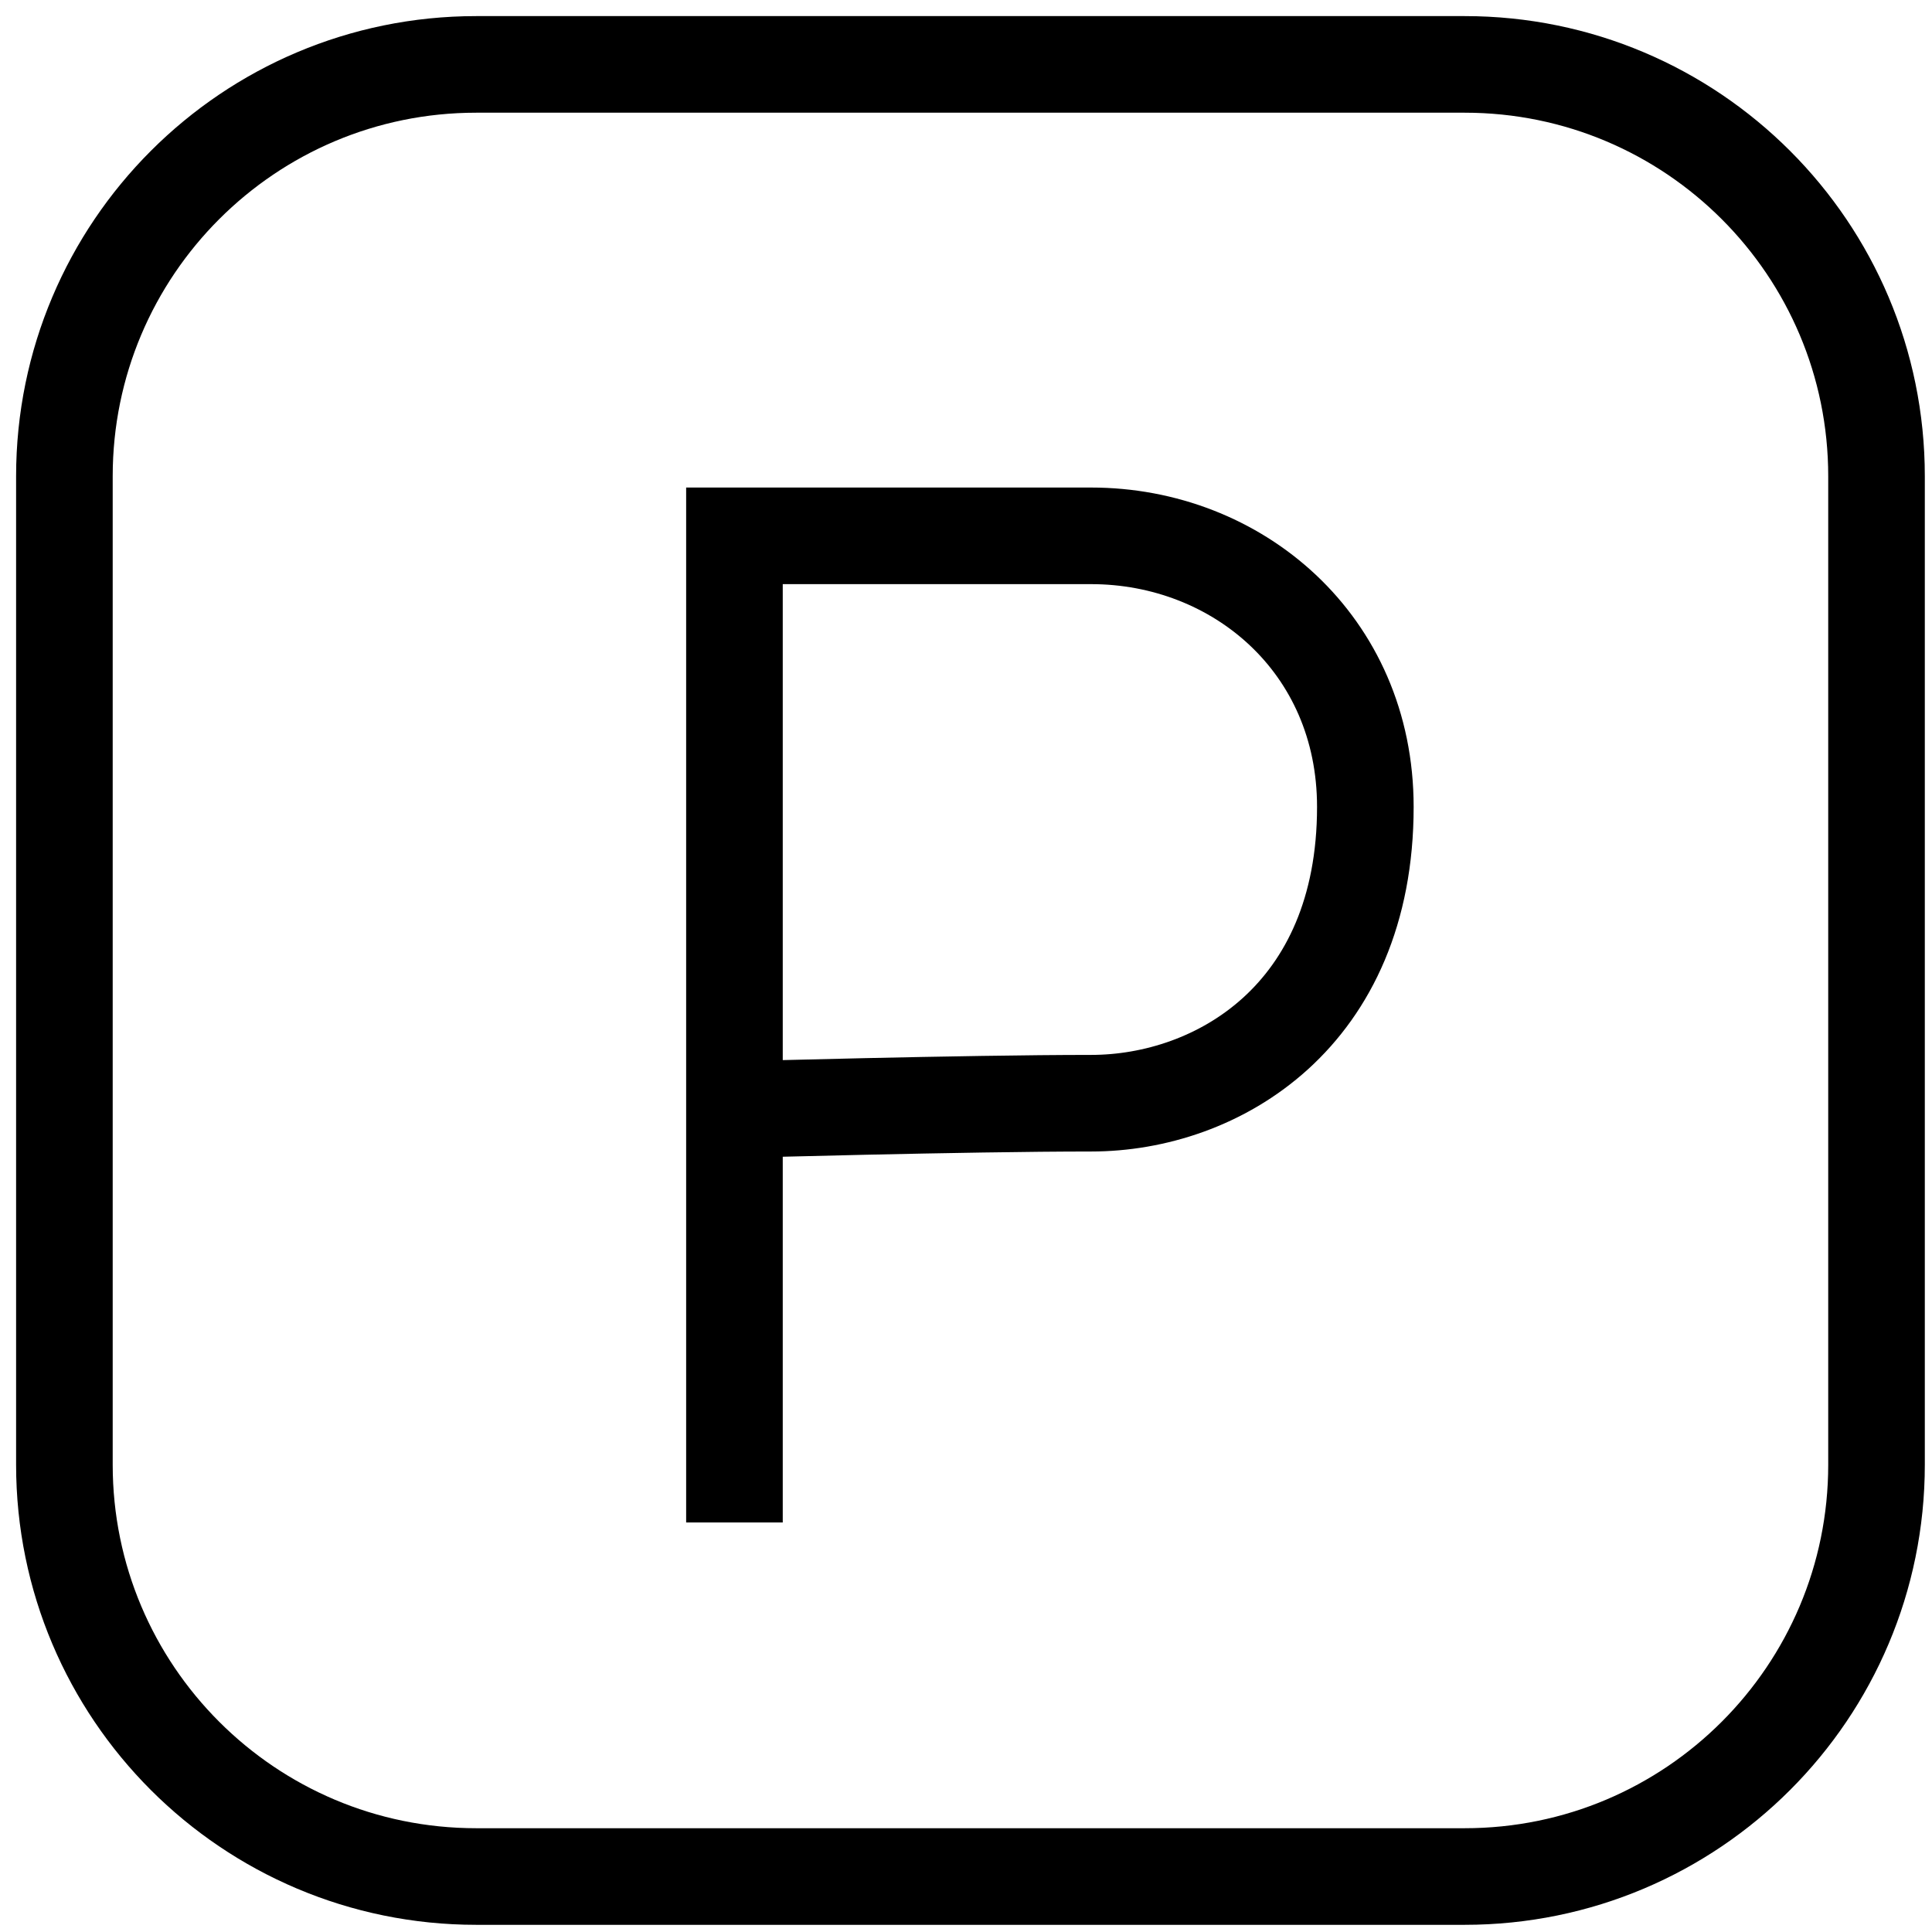 <svg width="60" height="60" viewBox="0 0 60 60" fill="none" xmlns="http://www.w3.org/2000/svg">
<path d="M45.487 2H14.79C7.726 2 2 7.726 2 14.79V45.487C2 52.551 7.726 58.277 14.79 58.277H45.487C52.551 58.277 58.277 52.551 58.277 45.487V14.79C58.277 7.726 52.551 2 45.487 2Z" stroke="#202C54" style="stroke:#202C54;stroke:color(display-p3 0.126 0.172 0.329);stroke-opacity:1;" stroke-width="3" stroke-miterlimit="10"/>
<path d="M22.809 47.282V16.641H33.887C38.413 16.641 42.402 19.991 42.402 25.058C42.402 31.556 37.804 34.261 33.887 34.261C29.971 34.261 22.809 34.462 22.809 34.462" stroke="#202C54" style="stroke:#202C54;stroke:color(display-p3 0.126 0.172 0.329);stroke-opacity:1;" stroke-width="3" stroke-miterlimit="10"/>
</svg>
